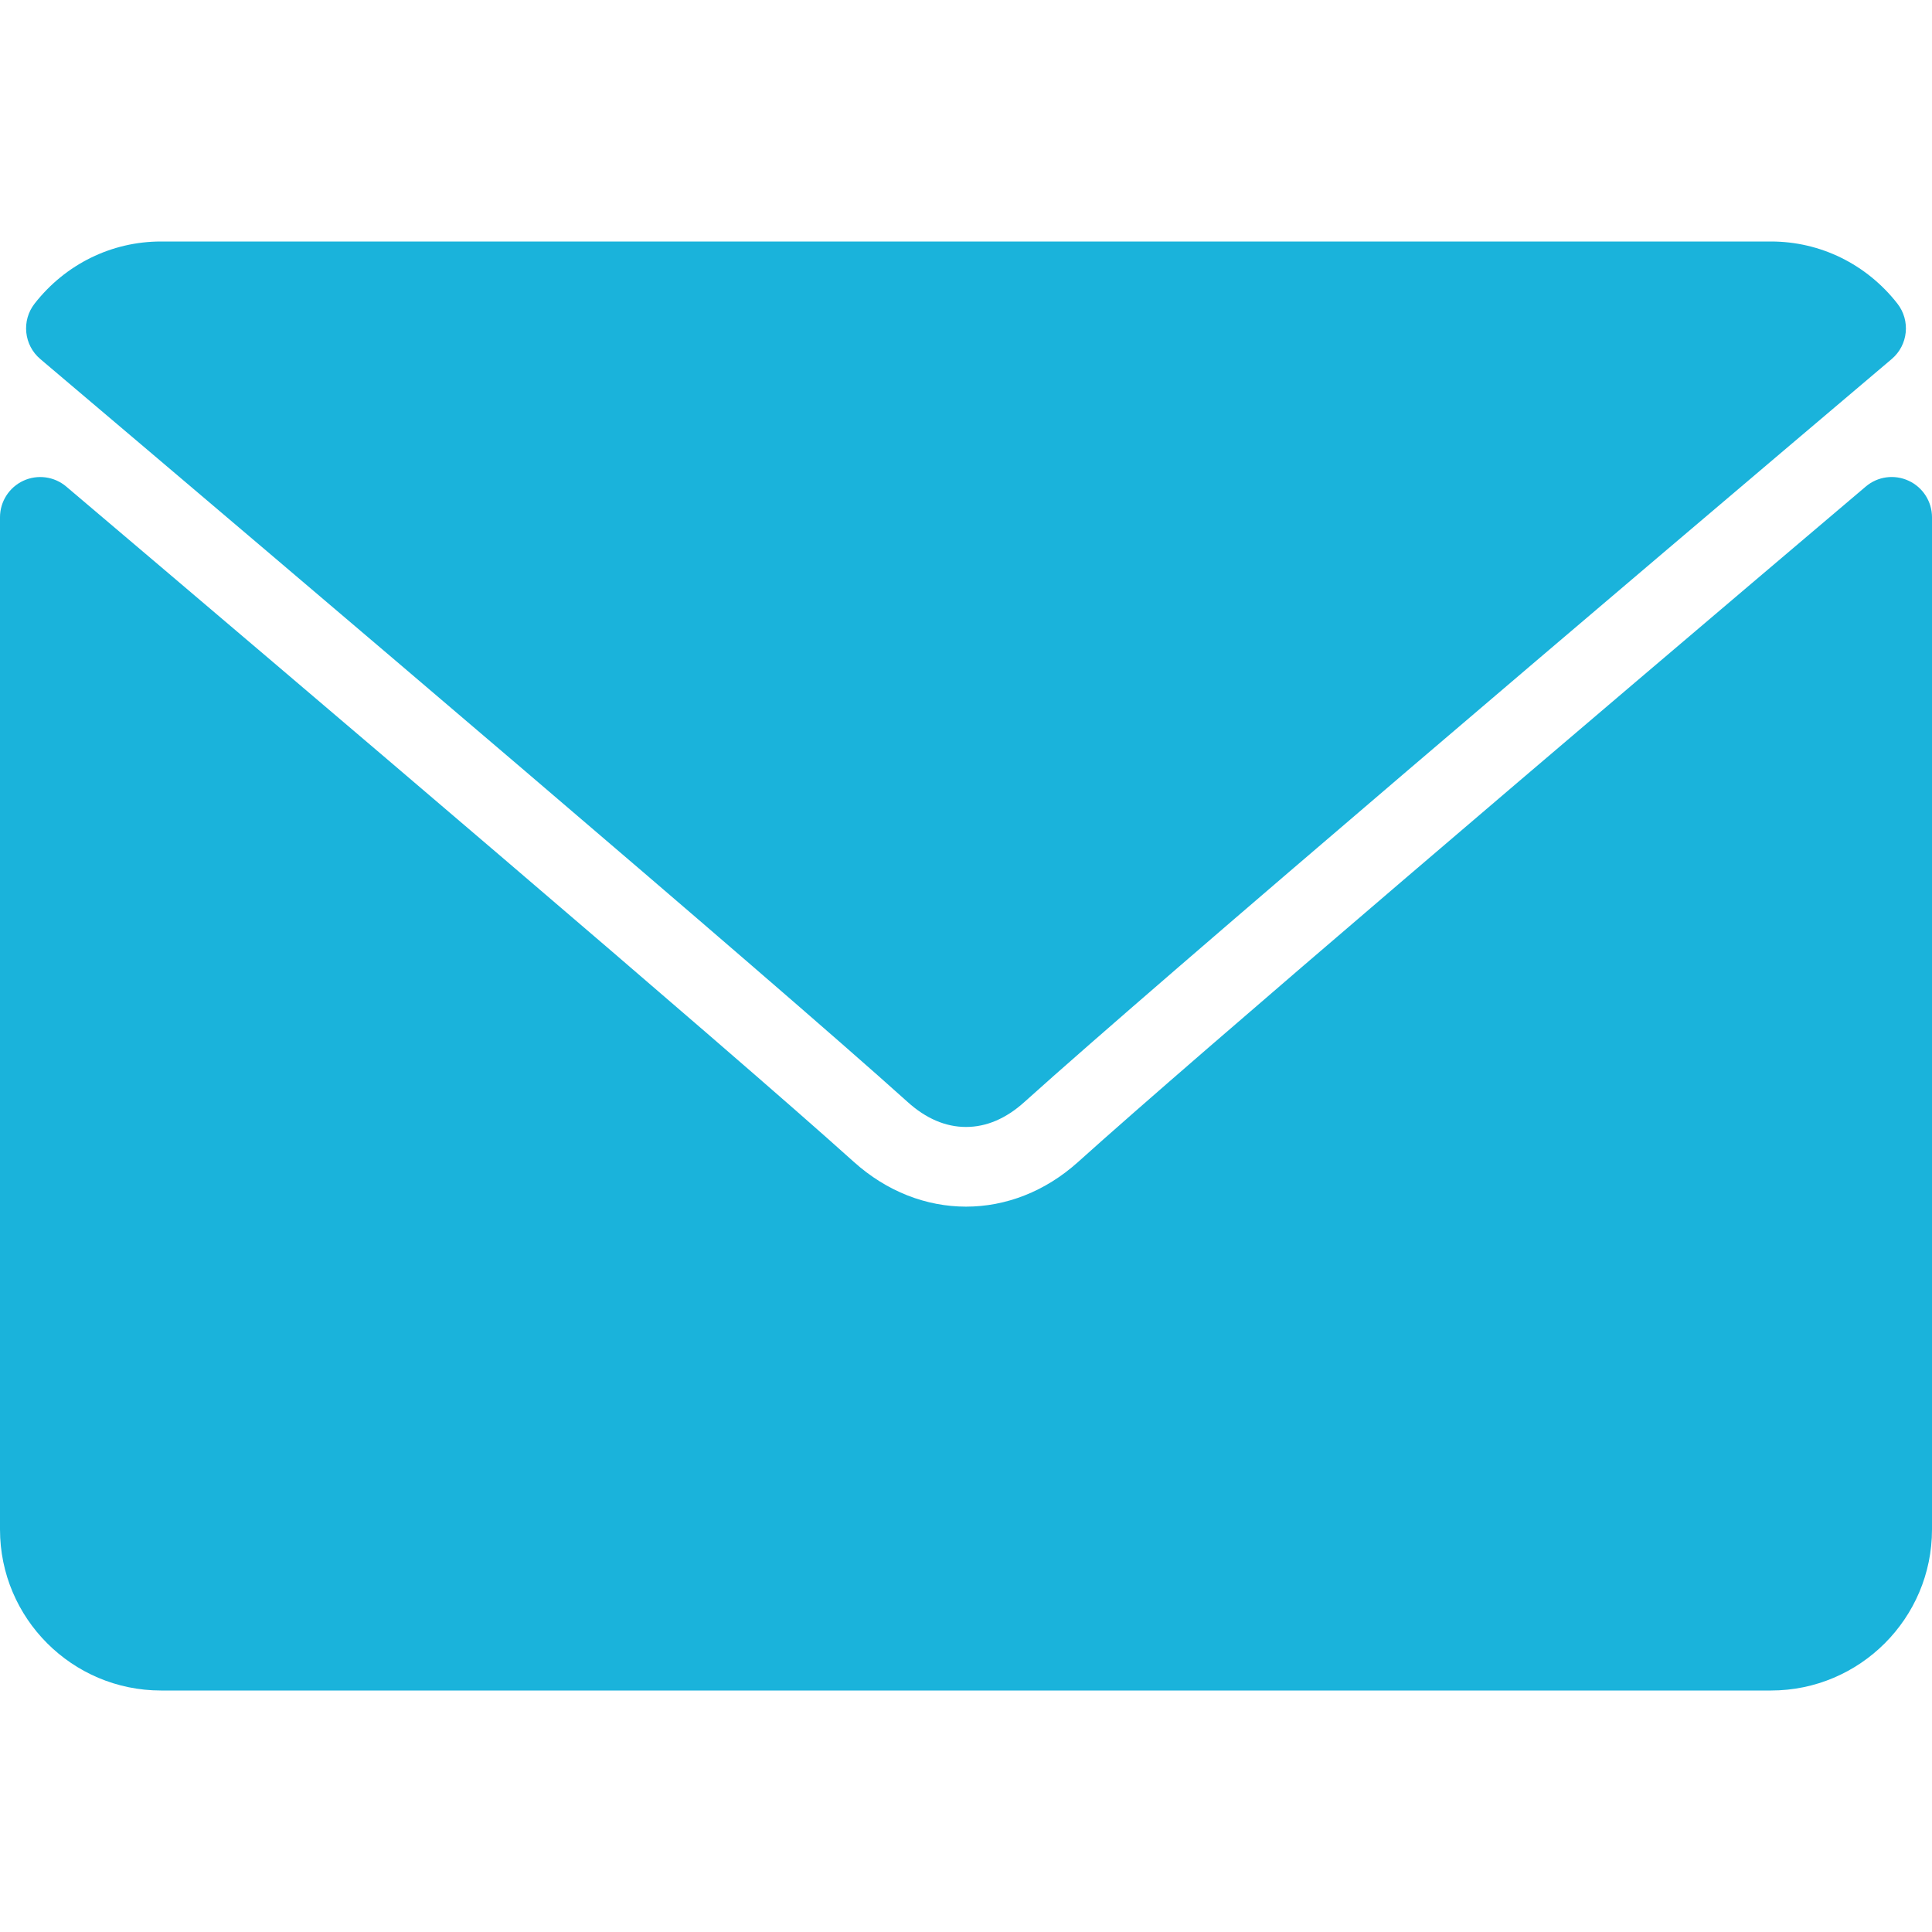 <?xml version="1.0" encoding="UTF-8"?> <svg xmlns="http://www.w3.org/2000/svg" width="512" height="512" viewBox="0 0 512 512" fill="none"> <path d="M10.688 95.156C80.958 154.667 204.26 259.365 240.5 292.01C245.365 296.416 250.583 298.656 256 298.656C261.406 298.656 266.615 296.437 271.469 292.052C307.74 259.375 431.042 154.667 501.313 95.156C505.688 91.458 506.355 84.958 502.813 80.437C494.625 69.99 482.417 64 469.333 64H42.667C29.584 64 17.375 69.99 9.188 80.438C5.646 84.958 6.313 91.458 10.688 95.156Z" fill="#1AB3DB"></path> <path d="M505.813 127.406C502.032 125.646 497.584 126.26 494.438 128.948C416.51 195.01 317.052 279.688 285.76 307.885C268.197 323.739 243.822 323.739 226.218 307.864C192.864 277.812 81.176 182.864 17.562 128.947C14.395 126.259 9.937 125.666 6.187 127.405C2.417 129.156 0 132.927 0 137.083V405.333C0 428.865 19.135 448 42.667 448H469.334C492.865 448 512 428.865 512 405.333V137.083C512 132.927 509.583 129.146 505.813 127.406Z" fill="#1AB3DB"></path> </svg> 